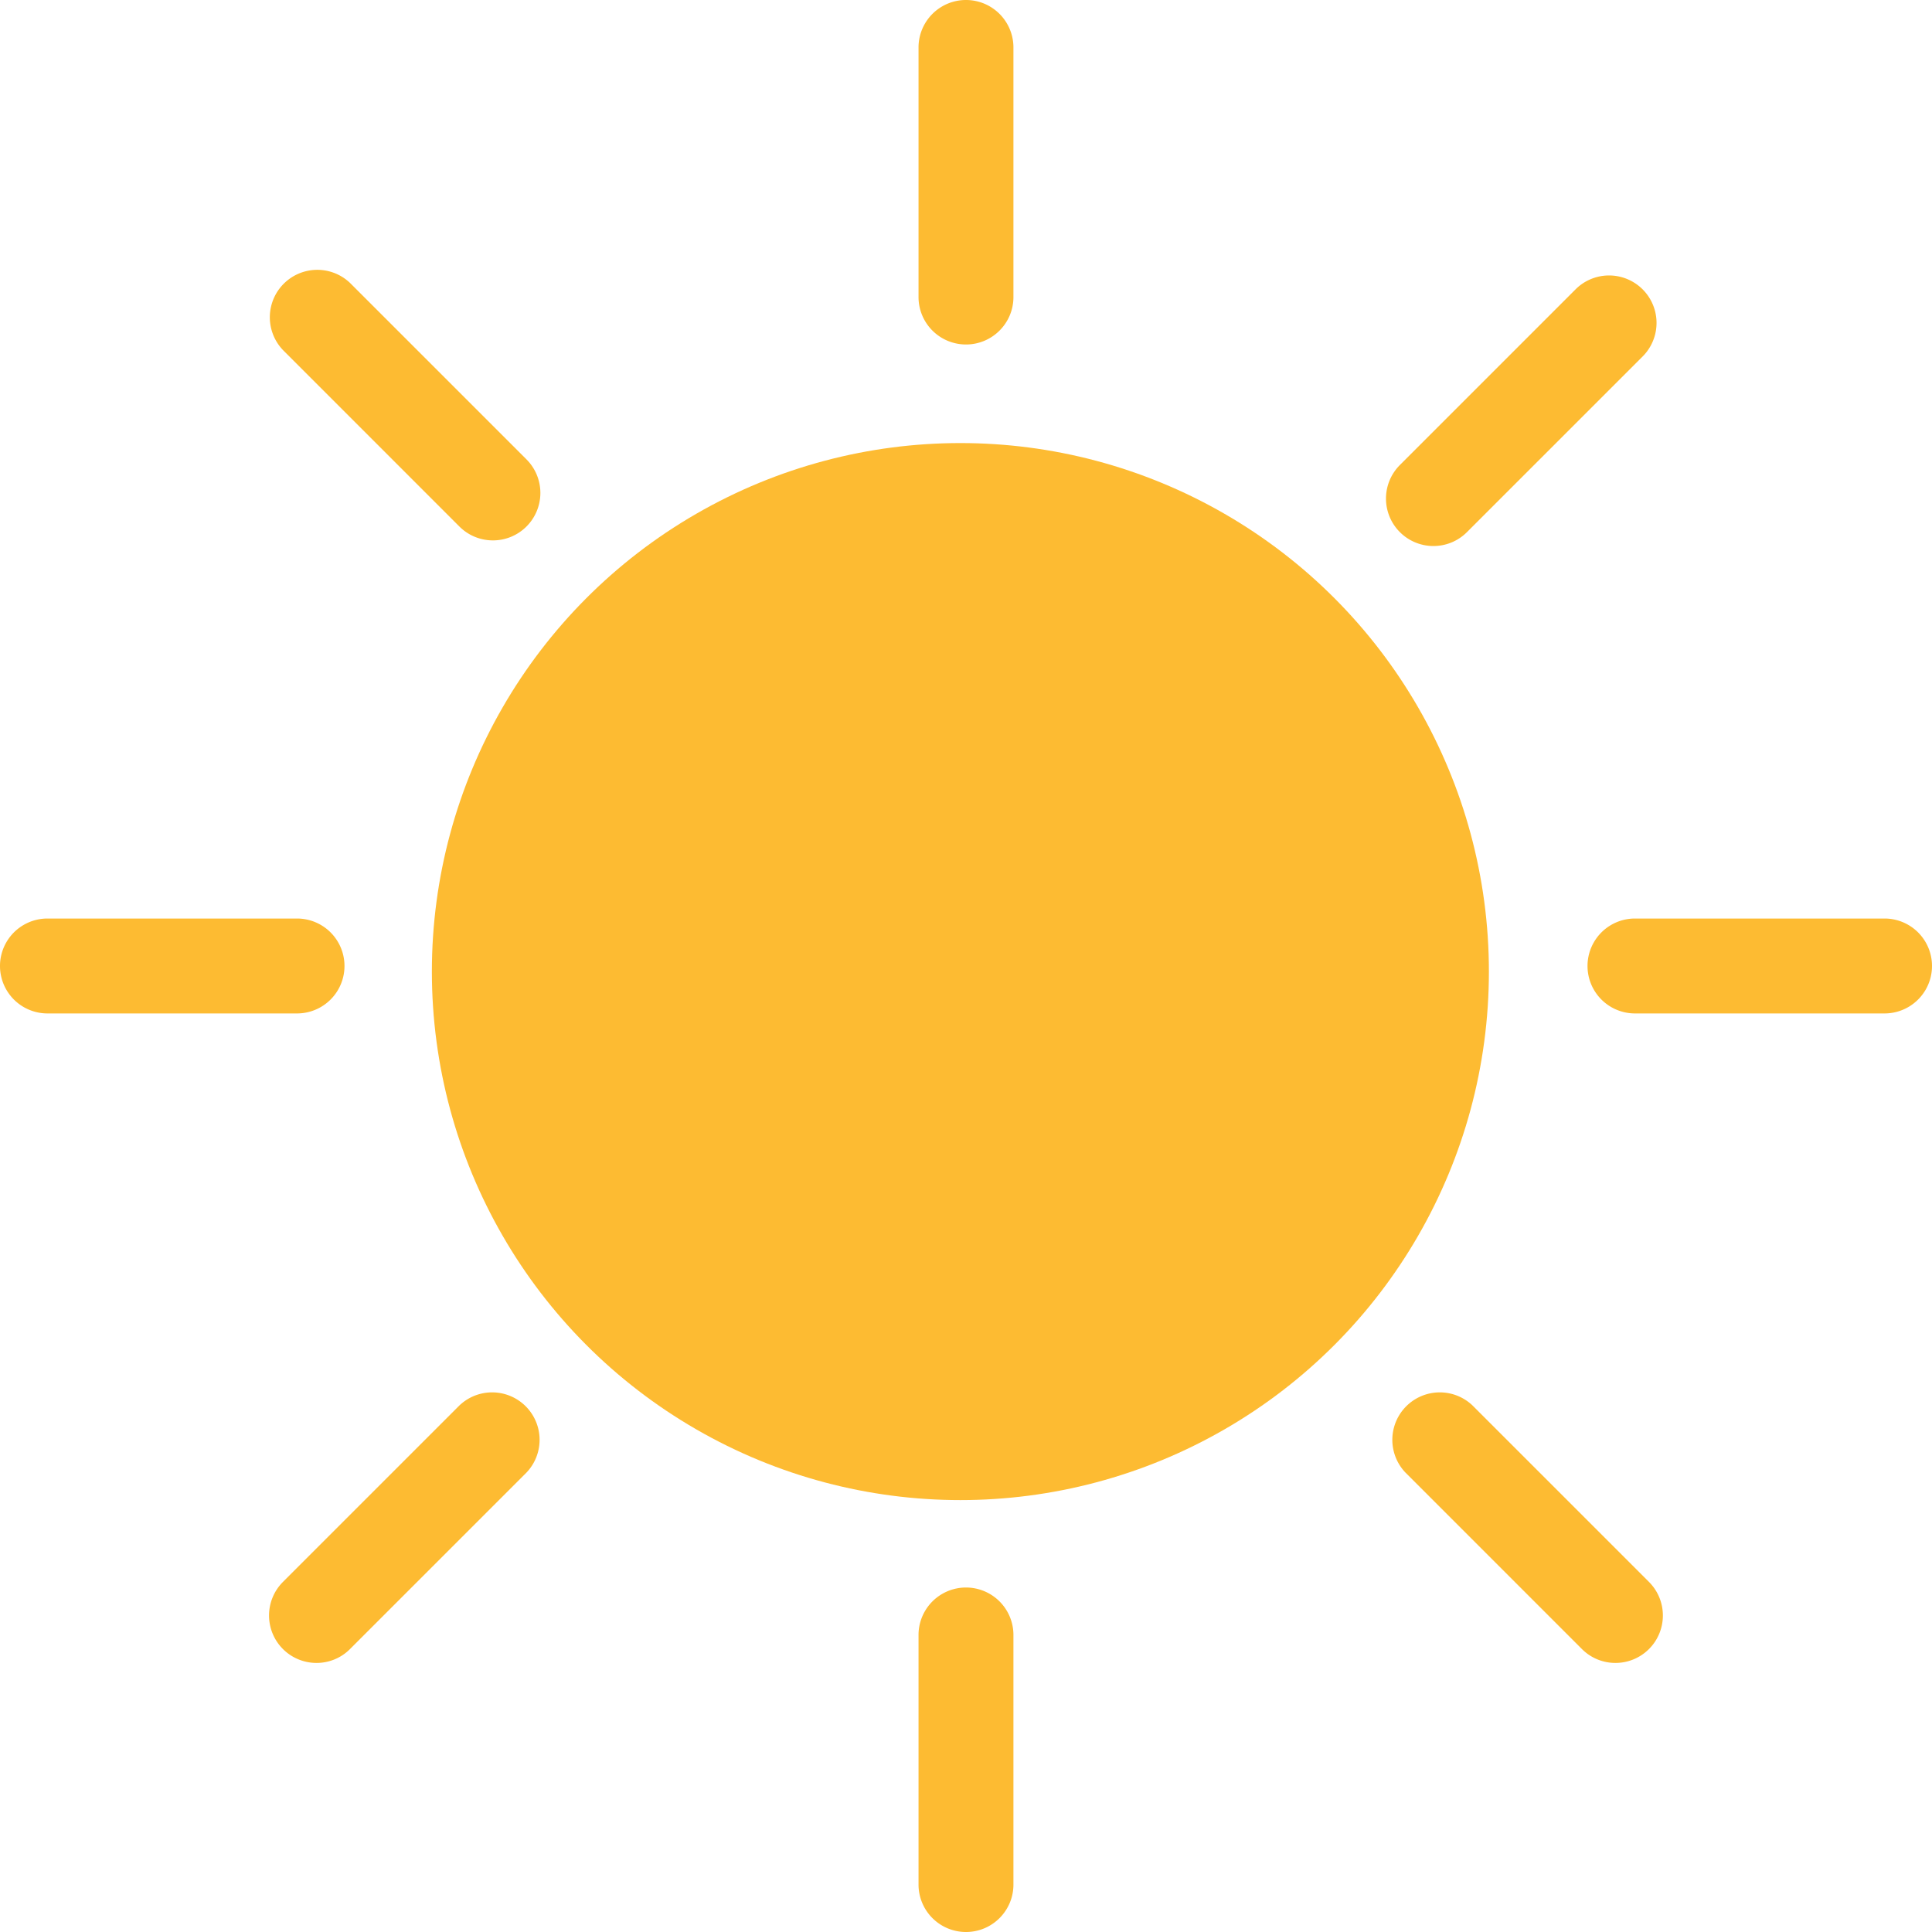 <svg version="1.1" id="Layer_1" xmlns="http://www.w3.org/2000/svg" x="0" y="0" width="50.077" height="50.077" style="enable-background:new 0 0 50.077 50.077" xml:space="preserve"><style>.st0{fill:#fdbb32}</style><circle class="st0" cx="24.893" cy="25.183" r="13.699"/><path class="st0" d="M25.038 8.929a1.23 1.23 0 0 1-1.23-1.23V1.23a1.23 1.23 0 0 1 2.46 0v6.469c0 .679-.55 1.23-1.23 1.23zm-12.261 5.078c-.315 0-.63-.12-.87-.36L7.334 9.073a1.23 1.23 0 0 1 1.739-1.739l4.574 4.574a1.23 1.23 0 0 1-.87 2.099zM7.699 26.268H1.23a1.23 1.23 0 0 1 0-2.46h6.469a1.23 1.23 0 0 1 0 2.46zm.504 16.835a1.23 1.23 0 0 1-.87-2.099l4.574-4.574a1.23 1.23 0 0 1 1.739 1.739l-4.574 4.574c-.239.24-.554.36-.869.36zm16.835 6.974a1.23 1.23 0 0 1-1.23-1.23v-6.469a1.23 1.23 0 0 1 2.46 0v6.469c0 .679-.55 1.23-1.23 1.23zm16.835-6.974c-.315 0-.63-.12-.87-.36l-4.574-4.574a1.23 1.23 0 0 1 1.739-1.739l4.574 4.574a1.23 1.23 0 0 1-.869 2.099zm6.974-16.835h-6.469a1.23 1.23 0 0 1 0-2.46h6.469a1.23 1.23 0 0 1 0 2.46zM37.154 14.153a1.23 1.23 0 0 1-.87-2.099l4.574-4.574a1.23 1.23 0 0 1 1.739 1.739l-4.574 4.574c-.239.239-.554.36-.869.36z"/></svg>